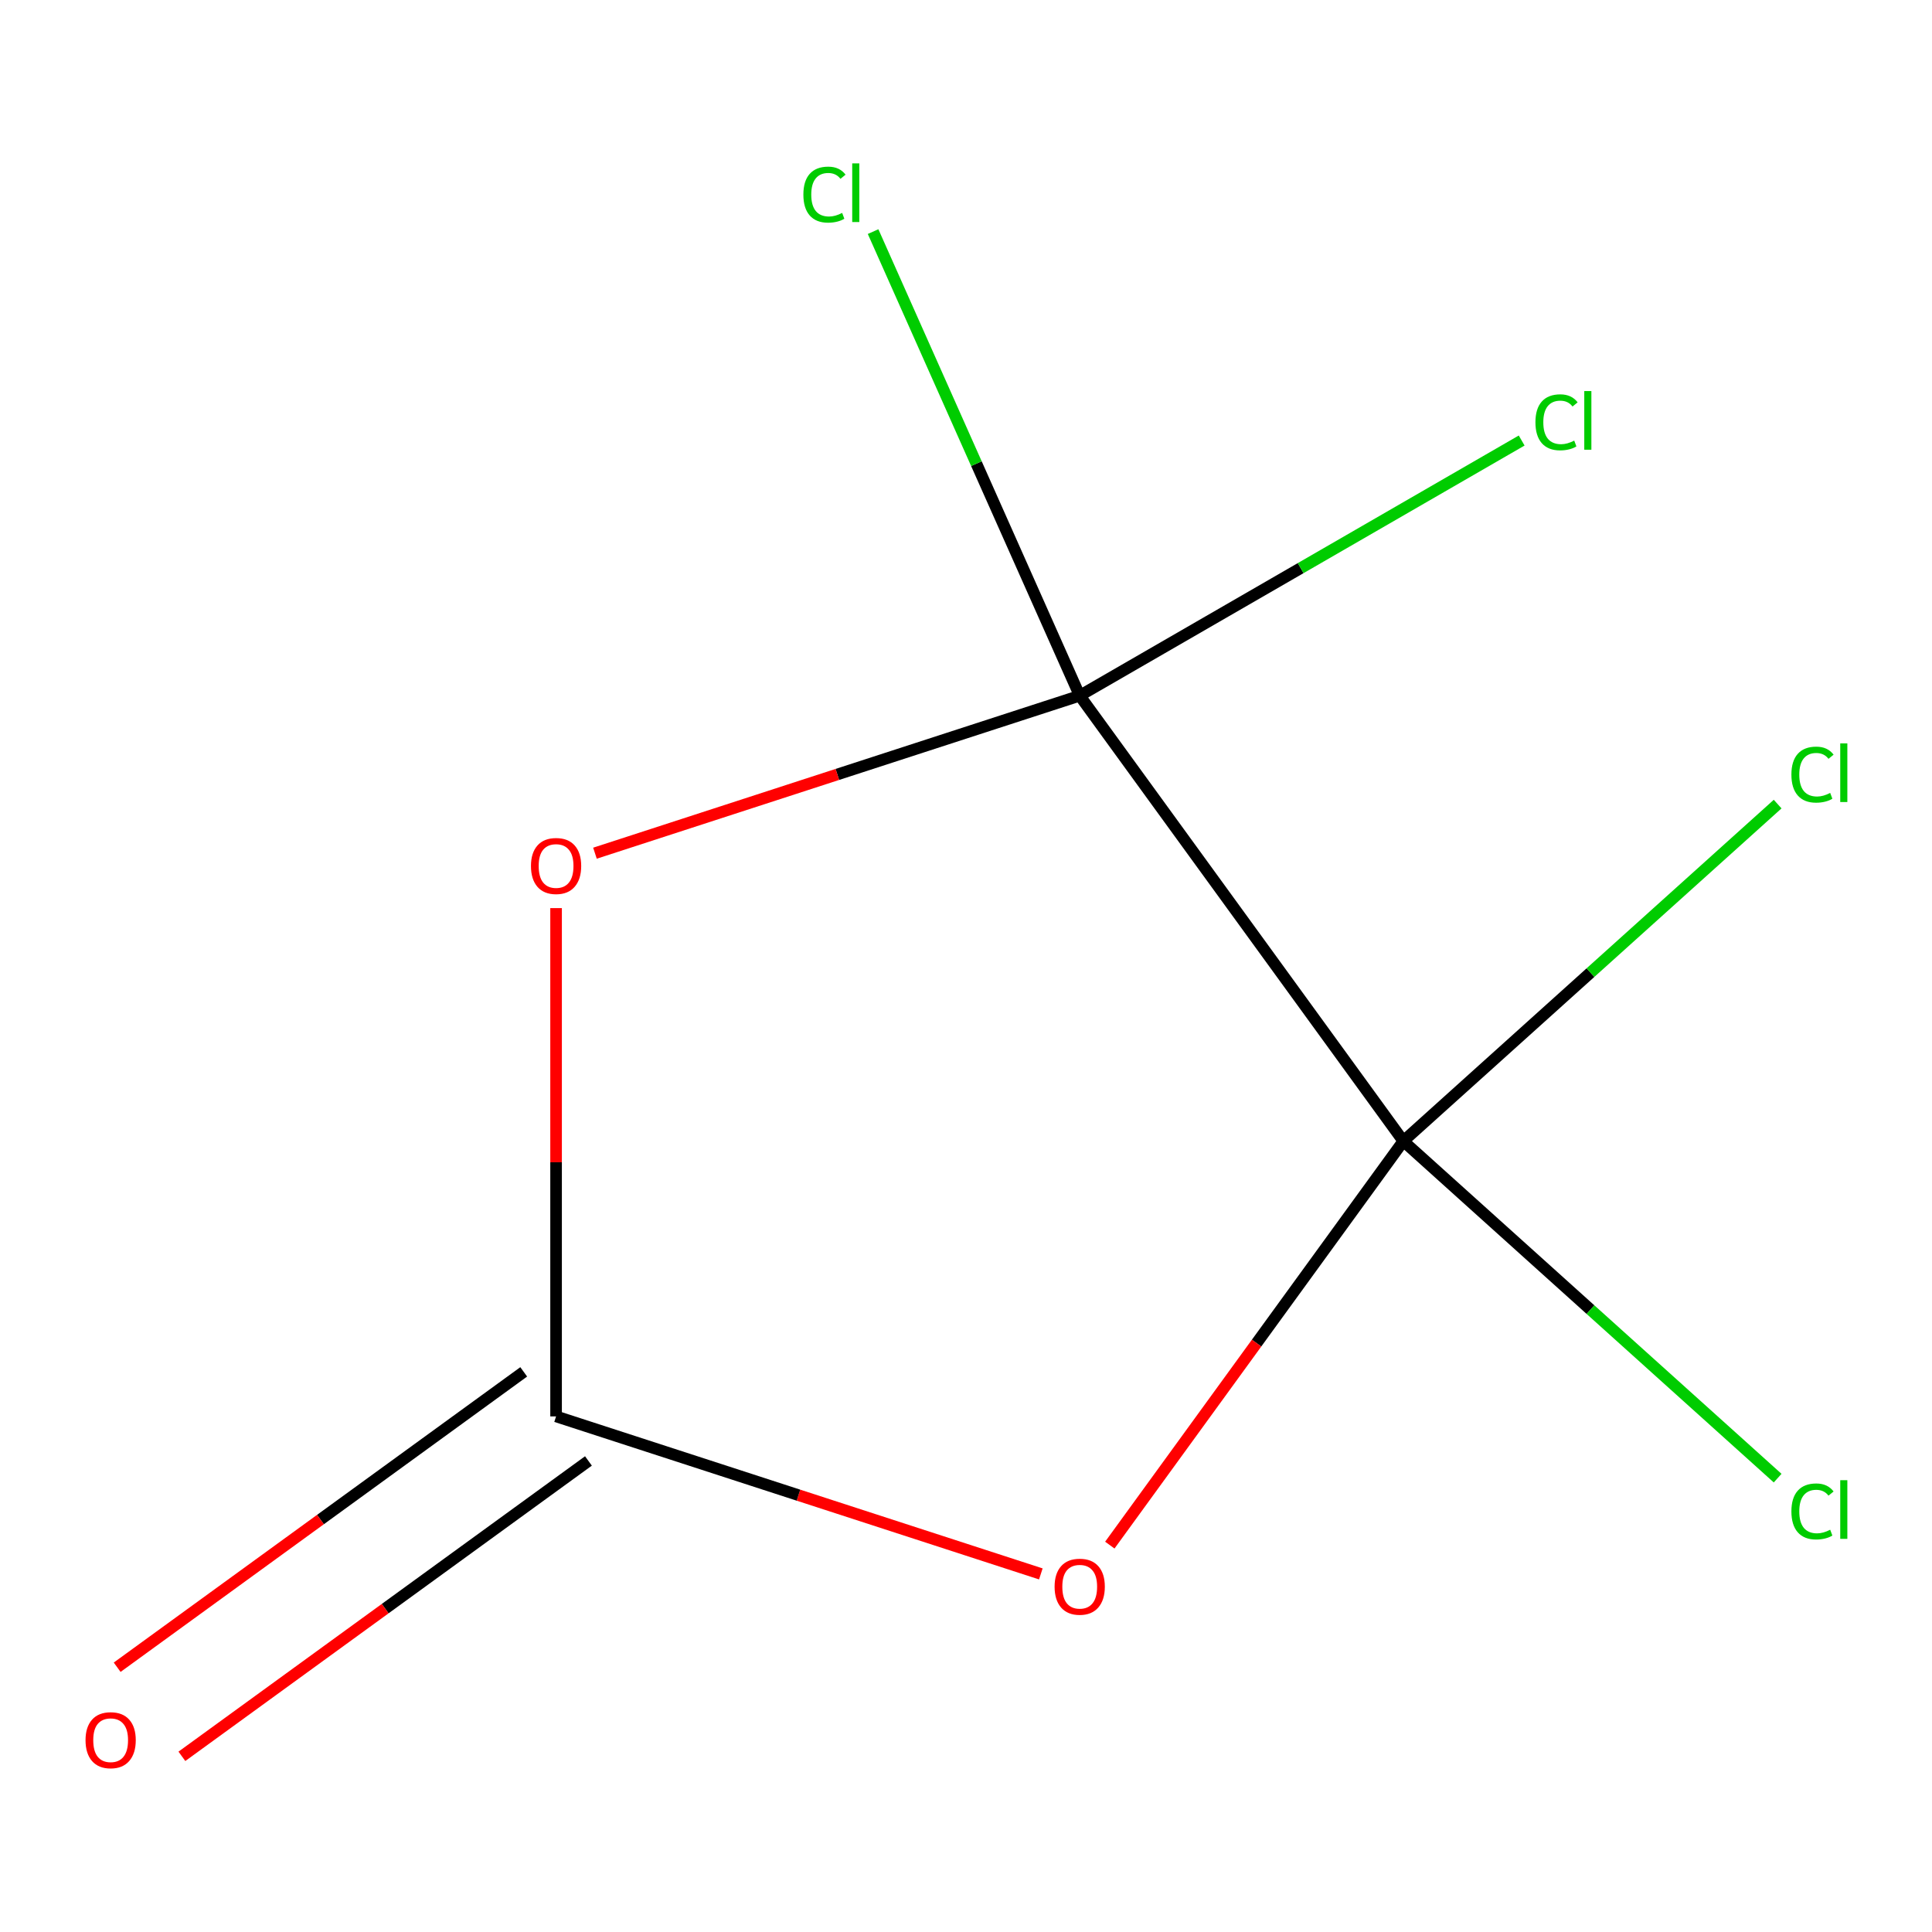 <?xml version='1.0' encoding='iso-8859-1'?>
<svg version='1.1' baseProfile='full'
              xmlns='http://www.w3.org/2000/svg'
                      xmlns:rdkit='http://www.rdkit.org/xml'
                      xmlns:xlink='http://www.w3.org/1999/xlink'
                  xml:space='preserve'
width='1000px' height='1000px' viewBox='0 0 1000 1000'>
<!-- END OF HEADER -->
<rect style='opacity:1.0;fill:#FFFFFF;stroke:none' width='1000' height='1000' x='0' y='0'> </rect>
<path class='bond-0' d='M 726.365,590.64 L 558.858,360.087' style='fill:none;fill-rule:evenodd;stroke:#000000;stroke-width:6px;stroke-linecap:butt;stroke-linejoin:miter;stroke-opacity:1' />
<path class='bond-2' d='M 726.365,590.64 L 650.401,695.195' style='fill:none;fill-rule:evenodd;stroke:#000000;stroke-width:6px;stroke-linecap:butt;stroke-linejoin:miter;stroke-opacity:1' />
<path class='bond-2' d='M 650.401,695.195 L 574.438,799.749' style='fill:none;fill-rule:evenodd;stroke:#FF0000;stroke-width:6px;stroke-linecap:butt;stroke-linejoin:miter;stroke-opacity:1' />
<path class='bond-5' d='M 726.365,590.64 L 823.233,503.42' style='fill:none;fill-rule:evenodd;stroke:#000000;stroke-width:6px;stroke-linecap:butt;stroke-linejoin:miter;stroke-opacity:1' />
<path class='bond-5' d='M 823.233,503.42 L 920.101,416.199' style='fill:none;fill-rule:evenodd;stroke:#00CC00;stroke-width:6px;stroke-linecap:butt;stroke-linejoin:miter;stroke-opacity:1' />
<path class='bond-6' d='M 726.365,590.64 L 823.233,677.861' style='fill:none;fill-rule:evenodd;stroke:#000000;stroke-width:6px;stroke-linecap:butt;stroke-linejoin:miter;stroke-opacity:1' />
<path class='bond-6' d='M 823.233,677.861 L 920.101,765.082' style='fill:none;fill-rule:evenodd;stroke:#00CC00;stroke-width:6px;stroke-linecap:butt;stroke-linejoin:miter;stroke-opacity:1' />
<path class='bond-1' d='M 558.858,360.087 L 433.404,400.849' style='fill:none;fill-rule:evenodd;stroke:#000000;stroke-width:6px;stroke-linecap:butt;stroke-linejoin:miter;stroke-opacity:1' />
<path class='bond-1' d='M 433.404,400.849 L 307.95,441.612' style='fill:none;fill-rule:evenodd;stroke:#FF0000;stroke-width:6px;stroke-linecap:butt;stroke-linejoin:miter;stroke-opacity:1' />
<path class='bond-7' d='M 558.858,360.087 L 505.384,239.983' style='fill:none;fill-rule:evenodd;stroke:#000000;stroke-width:6px;stroke-linecap:butt;stroke-linejoin:miter;stroke-opacity:1' />
<path class='bond-7' d='M 505.384,239.983 L 451.911,119.879' style='fill:none;fill-rule:evenodd;stroke:#00CC00;stroke-width:6px;stroke-linecap:butt;stroke-linejoin:miter;stroke-opacity:1' />
<path class='bond-8' d='M 558.858,360.087 L 673.235,294.051' style='fill:none;fill-rule:evenodd;stroke:#000000;stroke-width:6px;stroke-linecap:butt;stroke-linejoin:miter;stroke-opacity:1' />
<path class='bond-8' d='M 673.235,294.051 L 787.613,228.015' style='fill:none;fill-rule:evenodd;stroke:#00CC00;stroke-width:6px;stroke-linecap:butt;stroke-linejoin:miter;stroke-opacity:1' />
<path class='bond-9' d='M 287.826,470.035 L 287.826,601.582' style='fill:none;fill-rule:evenodd;stroke:#FF0000;stroke-width:6px;stroke-linecap:butt;stroke-linejoin:miter;stroke-opacity:1' />
<path class='bond-9' d='M 287.826,601.582 L 287.826,733.13' style='fill:none;fill-rule:evenodd;stroke:#000000;stroke-width:6px;stroke-linecap:butt;stroke-linejoin:miter;stroke-opacity:1' />
<path class='bond-3' d='M 538.733,814.655 L 413.28,773.893' style='fill:none;fill-rule:evenodd;stroke:#FF0000;stroke-width:6px;stroke-linecap:butt;stroke-linejoin:miter;stroke-opacity:1' />
<path class='bond-3' d='M 413.28,773.893 L 287.826,733.13' style='fill:none;fill-rule:evenodd;stroke:#000000;stroke-width:6px;stroke-linecap:butt;stroke-linejoin:miter;stroke-opacity:1' />
<path class='bond-4' d='M 271.075,710.075 L 165.861,786.518' style='fill:none;fill-rule:evenodd;stroke:#000000;stroke-width:6px;stroke-linecap:butt;stroke-linejoin:miter;stroke-opacity:1' />
<path class='bond-4' d='M 165.861,786.518 L 60.646,862.96' style='fill:none;fill-rule:evenodd;stroke:#FF0000;stroke-width:6px;stroke-linecap:butt;stroke-linejoin:miter;stroke-opacity:1' />
<path class='bond-4' d='M 304.577,756.185 L 199.362,832.628' style='fill:none;fill-rule:evenodd;stroke:#000000;stroke-width:6px;stroke-linecap:butt;stroke-linejoin:miter;stroke-opacity:1' />
<path class='bond-4' d='M 199.362,832.628 L 94.148,909.071' style='fill:none;fill-rule:evenodd;stroke:#FF0000;stroke-width:6px;stroke-linecap:butt;stroke-linejoin:miter;stroke-opacity:1' />
<path  class='atom-2' d='M 274.826 448.23
Q 274.826 441.43, 278.186 437.63
Q 281.546 433.83, 287.826 433.83
Q 294.106 433.83, 297.466 437.63
Q 300.826 441.43, 300.826 448.23
Q 300.826 455.11, 297.426 459.03
Q 294.026 462.91, 287.826 462.91
Q 281.586 462.91, 278.186 459.03
Q 274.826 455.15, 274.826 448.23
M 287.826 459.71
Q 292.146 459.71, 294.466 456.83
Q 296.826 453.91, 296.826 448.23
Q 296.826 442.67, 294.466 439.87
Q 292.146 437.03, 287.826 437.03
Q 283.506 437.03, 281.146 439.83
Q 278.826 442.63, 278.826 448.23
Q 278.826 453.95, 281.146 456.83
Q 283.506 459.71, 287.826 459.71
' fill='#FF0000'/>
<path  class='atom-3' d='M 545.858 821.274
Q 545.858 814.474, 549.218 810.674
Q 552.578 806.874, 558.858 806.874
Q 565.138 806.874, 568.498 810.674
Q 571.858 814.474, 571.858 821.274
Q 571.858 828.154, 568.458 832.074
Q 565.058 835.954, 558.858 835.954
Q 552.618 835.954, 549.218 832.074
Q 545.858 828.194, 545.858 821.274
M 558.858 832.754
Q 563.178 832.754, 565.498 829.874
Q 567.858 826.954, 567.858 821.274
Q 567.858 815.714, 565.498 812.914
Q 563.178 810.074, 558.858 810.074
Q 554.538 810.074, 552.178 812.874
Q 549.858 815.674, 549.858 821.274
Q 549.858 826.994, 552.178 829.874
Q 554.538 832.754, 558.858 832.754
' fill='#FF0000'/>
<path  class='atom-5' d='M 44.272 900.717
Q 44.272 893.917, 47.632 890.117
Q 50.992 886.317, 57.272 886.317
Q 63.552 886.317, 66.912 890.117
Q 70.272 893.917, 70.272 900.717
Q 70.272 907.597, 66.872 911.517
Q 63.472 915.397, 57.272 915.397
Q 51.032 915.397, 47.632 911.517
Q 44.272 907.637, 44.272 900.717
M 57.272 912.197
Q 61.592 912.197, 63.912 909.317
Q 66.272 906.397, 66.272 900.717
Q 66.272 895.157, 63.912 892.357
Q 61.592 889.517, 57.272 889.517
Q 52.952 889.517, 50.592 892.317
Q 48.272 895.117, 48.272 900.717
Q 48.272 906.437, 50.592 909.317
Q 52.952 912.197, 57.272 912.197
' fill='#FF0000'/>
<path  class='atom-6' d='M 927.226 400.932
Q 927.226 393.892, 930.506 390.212
Q 933.826 386.492, 940.106 386.492
Q 945.946 386.492, 949.066 390.612
L 946.426 392.772
Q 944.146 389.772, 940.106 389.772
Q 935.826 389.772, 933.546 392.652
Q 931.306 395.492, 931.306 400.932
Q 931.306 406.532, 933.626 409.412
Q 935.986 412.292, 940.546 412.292
Q 943.666 412.292, 947.306 410.412
L 948.426 413.412
Q 946.946 414.372, 944.706 414.932
Q 942.466 415.492, 939.986 415.492
Q 933.826 415.492, 930.506 411.732
Q 927.226 407.972, 927.226 400.932
' fill='#00CC00'/>
<path  class='atom-6' d='M 952.506 384.772
L 956.186 384.772
L 956.186 415.132
L 952.506 415.132
L 952.506 384.772
' fill='#00CC00'/>
<path  class='atom-7' d='M 927.226 782.309
Q 927.226 775.269, 930.506 771.589
Q 933.826 767.869, 940.106 767.869
Q 945.946 767.869, 949.066 771.989
L 946.426 774.149
Q 944.146 771.149, 940.106 771.149
Q 935.826 771.149, 933.546 774.029
Q 931.306 776.869, 931.306 782.309
Q 931.306 787.909, 933.626 790.789
Q 935.986 793.669, 940.546 793.669
Q 943.666 793.669, 947.306 791.789
L 948.426 794.789
Q 946.946 795.749, 944.706 796.309
Q 942.466 796.869, 939.986 796.869
Q 933.826 796.869, 930.506 793.109
Q 927.226 789.349, 927.226 782.309
' fill='#00CC00'/>
<path  class='atom-7' d='M 952.506 766.149
L 956.186 766.149
L 956.186 796.509
L 952.506 796.509
L 952.506 766.149
' fill='#00CC00'/>
<path  class='atom-8' d='M 415.826 100.725
Q 415.826 93.685, 419.106 90.005
Q 422.426 86.285, 428.706 86.285
Q 434.546 86.285, 437.666 90.405
L 435.026 92.565
Q 432.746 89.565, 428.706 89.565
Q 424.426 89.565, 422.146 92.445
Q 419.906 95.285, 419.906 100.725
Q 419.906 106.325, 422.226 109.205
Q 424.586 112.085, 429.146 112.085
Q 432.266 112.085, 435.906 110.205
L 437.026 113.205
Q 435.546 114.165, 433.306 114.725
Q 431.066 115.285, 428.586 115.285
Q 422.426 115.285, 419.106 111.525
Q 415.826 107.765, 415.826 100.725
' fill='#00CC00'/>
<path  class='atom-8' d='M 441.106 84.565
L 444.786 84.565
L 444.786 114.925
L 441.106 114.925
L 441.106 84.565
' fill='#00CC00'/>
<path  class='atom-9' d='M 794.737 218.577
Q 794.737 211.537, 798.017 207.857
Q 801.337 204.137, 807.617 204.137
Q 813.457 204.137, 816.577 208.257
L 813.937 210.417
Q 811.657 207.417, 807.617 207.417
Q 803.337 207.417, 801.057 210.297
Q 798.817 213.137, 798.817 218.577
Q 798.817 224.177, 801.137 227.057
Q 803.497 229.937, 808.057 229.937
Q 811.177 229.937, 814.817 228.057
L 815.937 231.057
Q 814.457 232.017, 812.217 232.577
Q 809.977 233.137, 807.497 233.137
Q 801.337 233.137, 798.017 229.377
Q 794.737 225.617, 794.737 218.577
' fill='#00CC00'/>
<path  class='atom-9' d='M 820.017 202.417
L 823.697 202.417
L 823.697 232.777
L 820.017 232.777
L 820.017 202.417
' fill='#00CC00'/>
</svg>
